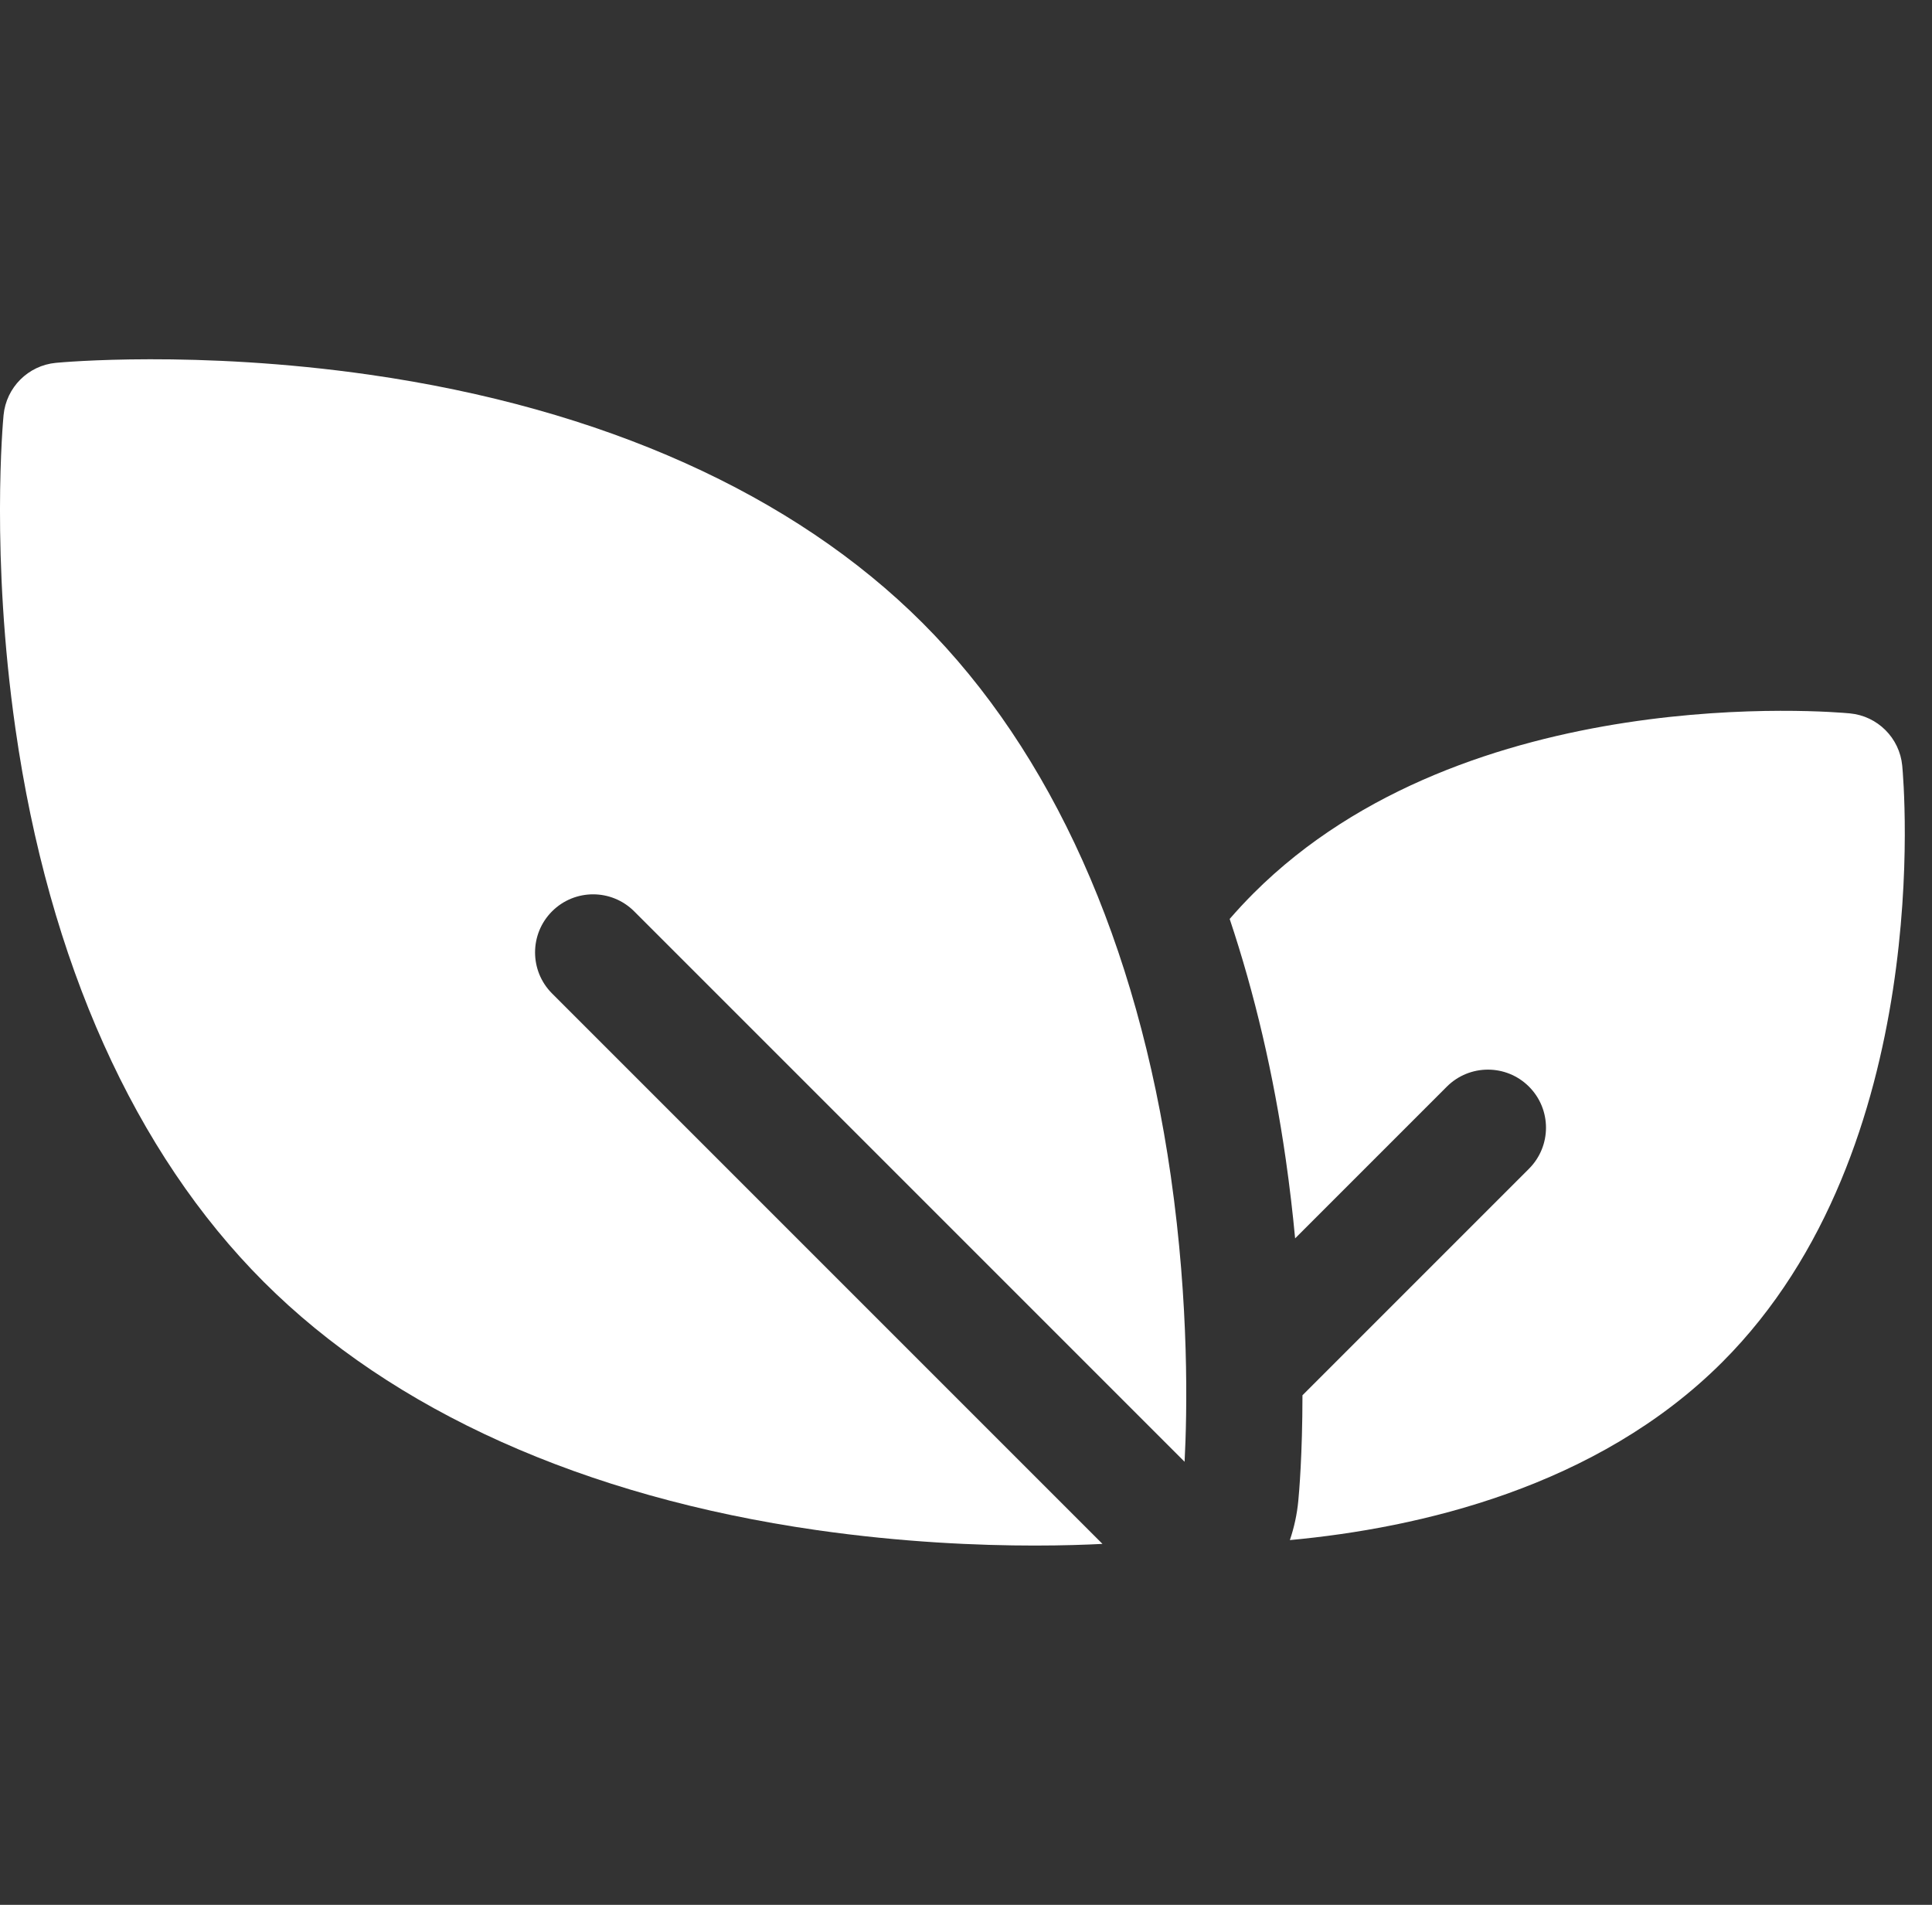 <svg width="71" height="70" viewBox="0 0 71 70" fill="none" xmlns="http://www.w3.org/2000/svg">
<rect x="0" y="0" width="71" height="70" fill="#333333" stroke="none"/>
<g clip-path="url(#clip0)">
<path d="M23.306 33.491L43.533 53.718C43.627 51.923 43.707 47.962 43.026 43.216C41.8 34.662 38.645 27.634 33.904 22.893C29.162 18.151 22.134 14.997 13.581 13.77C7.216 12.858 2.26 13.314 2.053 13.334C1.034 13.431 0.229 14.237 0.131 15.255C0.111 15.463 -0.345 20.419 0.568 26.783C1.794 35.337 4.949 42.365 9.691 47.106C14.432 51.848 21.46 55.002 30.013 56.229C33.164 56.681 35.968 56.797 38.023 56.797C39.063 56.797 39.911 56.767 40.515 56.736L20.288 36.509C19.455 35.675 19.455 34.324 20.288 33.49C21.121 32.657 22.473 32.657 23.306 33.491Z" fill="white"/>
<path d="M69.906 28.137C69.808 27.119 69.002 26.313 67.984 26.216C67.414 26.162 53.923 24.971 46.067 32.827C45.761 33.133 45.469 33.448 45.19 33.77C46.11 36.52 46.803 39.476 47.252 42.61C47.396 43.614 47.508 44.583 47.595 45.508L53.171 39.932C54.005 39.099 55.356 39.099 56.189 39.932C57.023 40.765 57.023 42.116 56.189 42.95L47.865 51.274C47.864 53.449 47.74 54.868 47.712 55.151C47.665 55.651 47.558 56.135 47.402 56.596C52.142 56.157 58.687 54.662 63.294 50.055C71.15 42.199 69.96 28.708 69.906 28.137Z" fill="white"/>
</g>
<defs>
<clipPath id="clip0">
<rect width="70" height="70" fill="white"/>
</clipPath>
</defs>
</svg>
